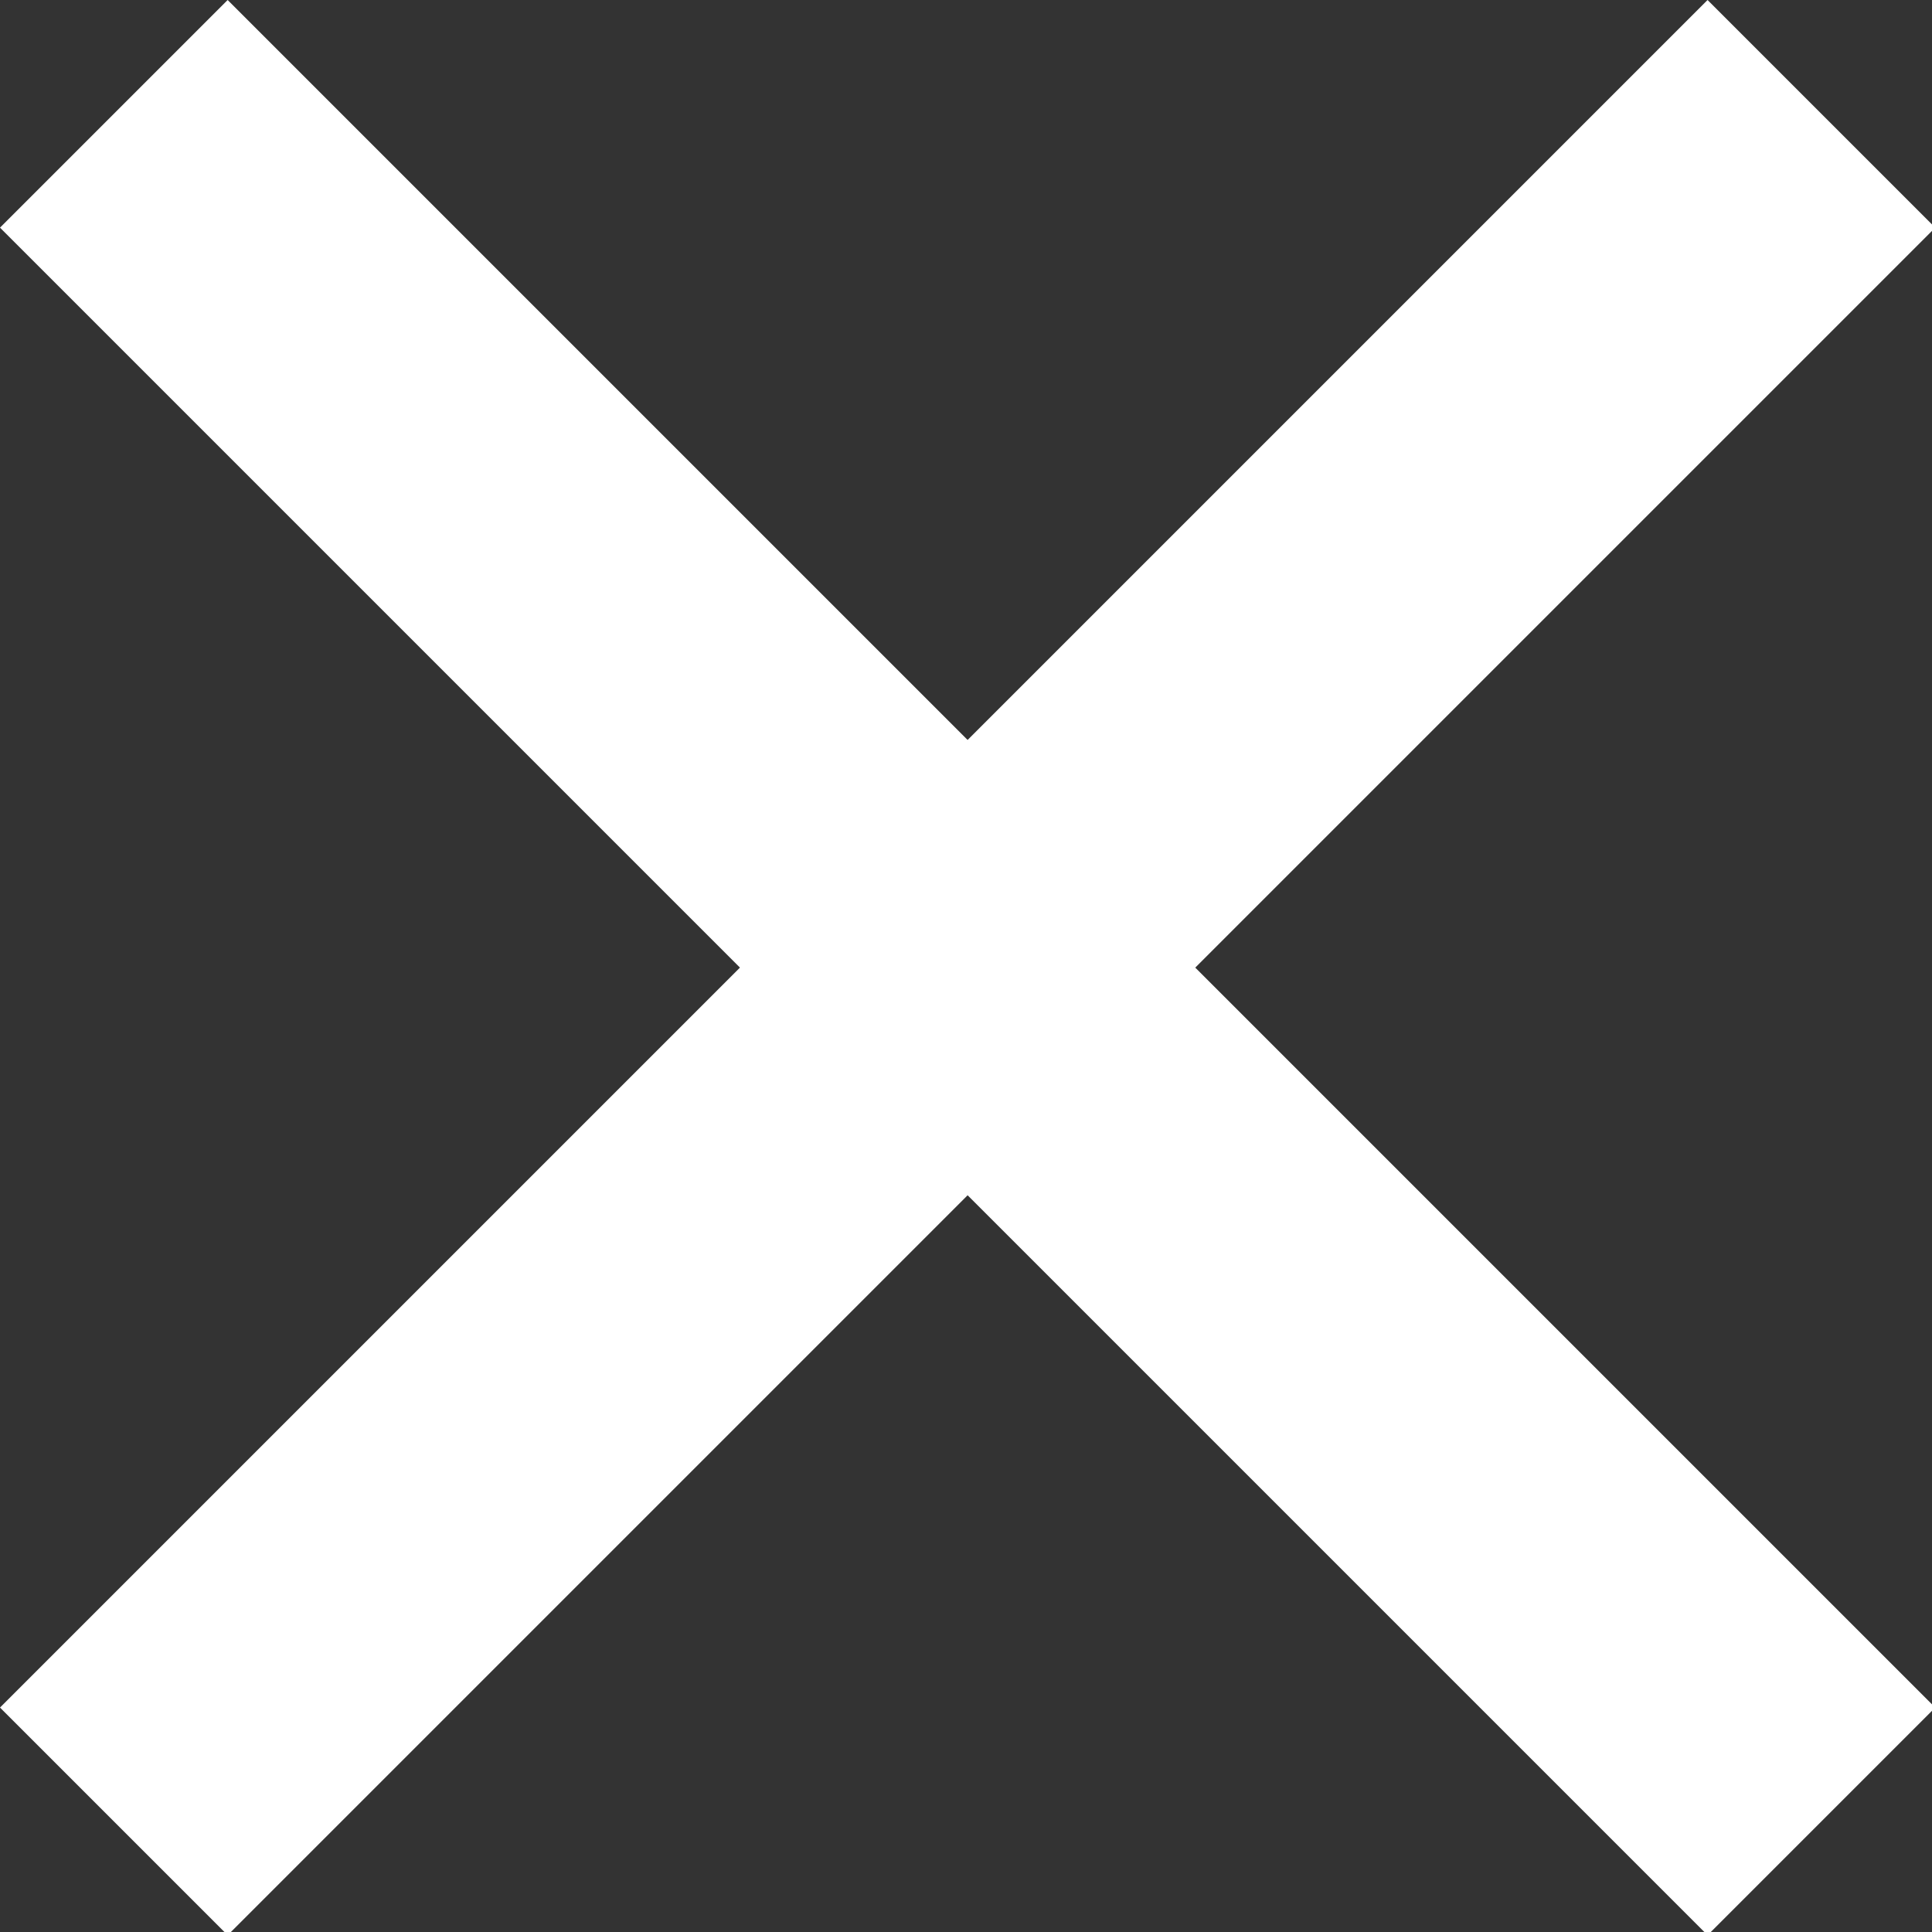 <?xml version="1.0" encoding="UTF-8" standalone="no"?>
<!DOCTYPE svg PUBLIC "-//W3C//DTD SVG 1.1//EN" "http://www.w3.org/Graphics/SVG/1.1/DTD/svg11.dtd">
<svg width="100%" height="100%" viewBox="0 0 12 12" version="1.1" xmlns="http://www.w3.org/2000/svg" xmlns:xlink="http://www.w3.org/1999/xlink" xml:space="preserve" xmlns:serif="http://www.serif.com/" style="fill-rule:evenodd;clip-rule:evenodd;stroke-linejoin:round;stroke-miterlimit:2;">
    <rect x="0" y="0" width="12" height="12" fill="#333333" stroke="none"/>
    <rect id="Artboard2" x="0" y="0" width="12" height="12" style="fill:none;"/>
    <clipPath id="_clip1">
        <rect id="Artboard21" serif:id="Artboard2" x="0" y="0" width="12" height="12"/>
    </clipPath>
    <g clip-path="url(#_clip1)">
        <g transform="matrix(1,0,0,1,-5.49,0.01)">
            <path d="M11.5,4.586L16.096,-0.01L17.51,1.404L12.914,6L17.51,10.596L16.096,12.01L11.5,7.414L6.904,12.01L5.49,10.596L10.086,6L5.49,1.404L6.904,-0.01L11.5,4.586Z" style="fill:white;fill-rule:nonzero;"/>
        </g>
    </g>
</svg>
